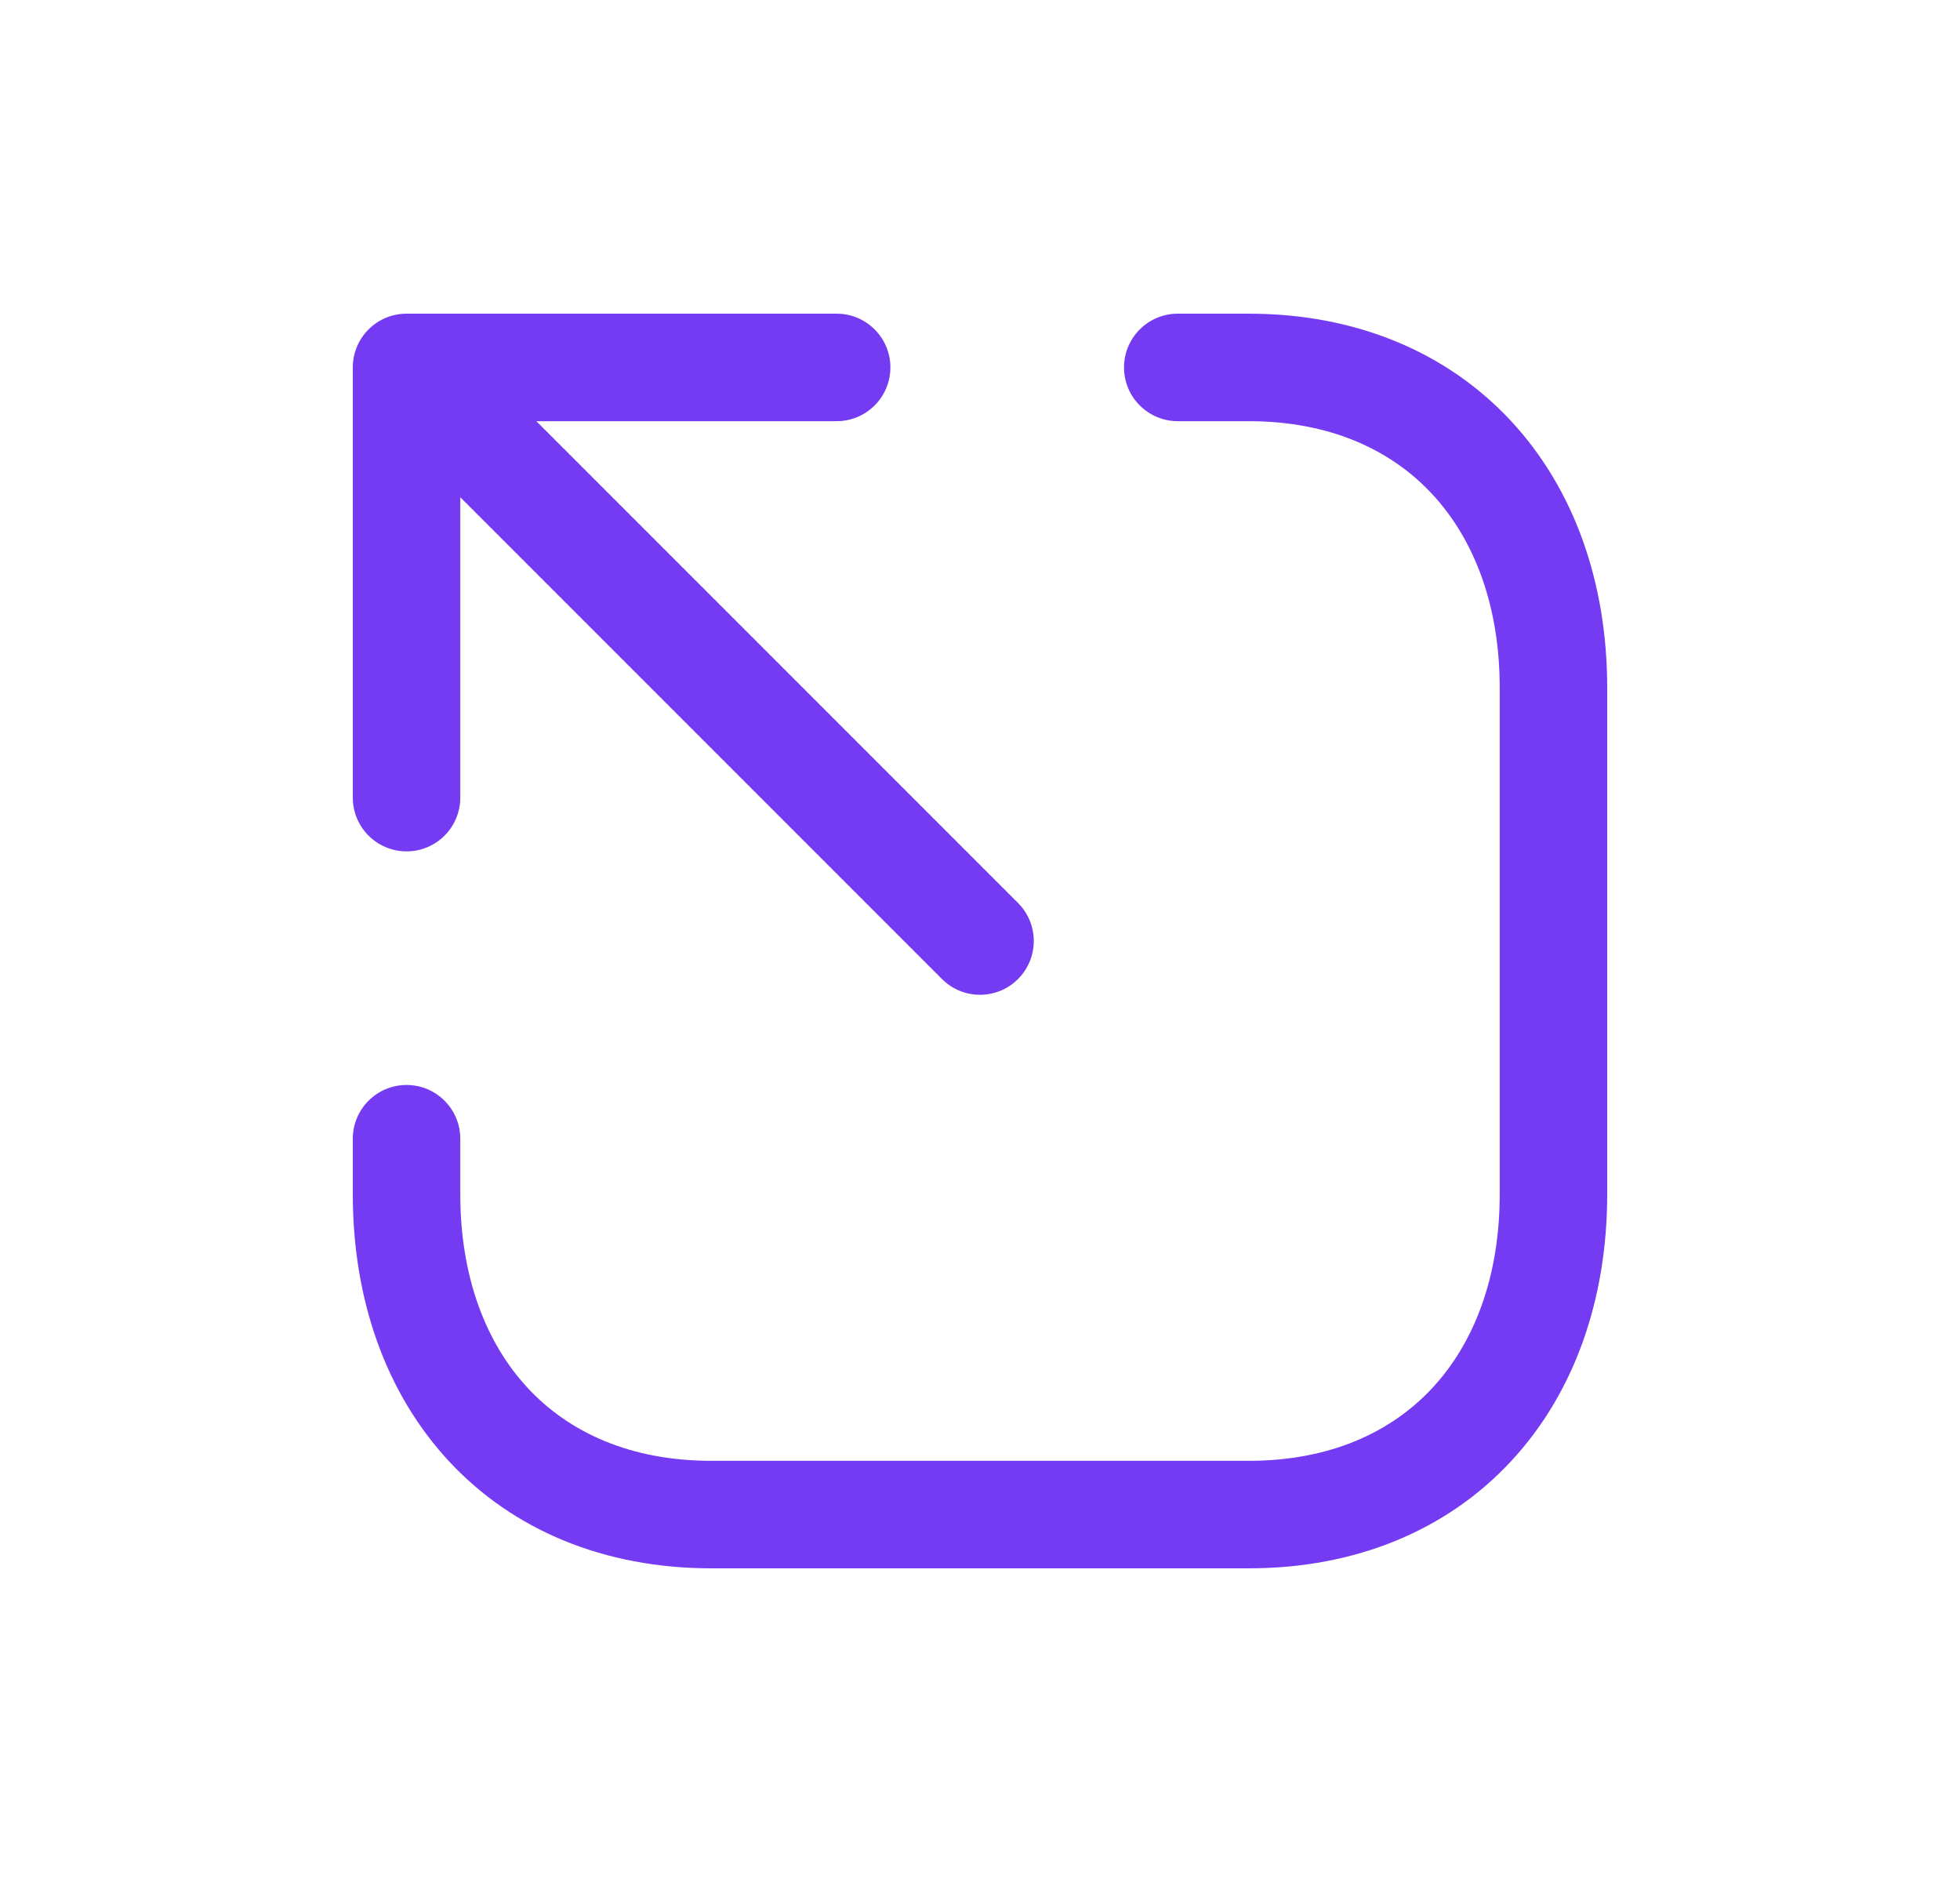 <svg width="25" height="24" viewBox="0 0 25 24" fill="none" xmlns="http://www.w3.org/2000/svg">
<path fill-rule="evenodd" clip-rule="evenodd" d="M15.928 4C17.292 4 18.452 4.488 19.268 5.363C20.079 6.233 20.5 7.431 20.5 8.77V15.23C20.5 16.568 20.082 17.766 19.271 18.637C18.456 19.513 17.295 20 15.928 20H9.074C7.706 20 6.545 19.513 5.729 18.637C4.919 17.766 4.5 16.568 4.5 15.23V14.522C4.5 14.143 4.807 13.836 5.186 13.836C5.564 13.836 5.871 14.143 5.871 14.522V15.23C5.871 16.285 6.199 17.129 6.733 17.702C7.262 18.27 8.045 18.629 9.074 18.629H15.928C16.956 18.629 17.739 18.27 18.268 17.702C18.802 17.129 19.129 16.285 19.129 15.23V8.77C19.129 7.716 18.8 6.872 18.265 6.298C17.735 5.729 16.952 5.371 15.928 5.371H15.023C14.644 5.371 14.337 5.064 14.337 4.686C14.337 4.307 14.644 4 15.023 4H15.928ZM5.186 4C4.807 4 4.5 4.307 4.5 4.686V10.171C4.5 10.55 4.807 10.857 5.186 10.857C5.564 10.857 5.871 10.55 5.871 10.171V6.341L12.015 12.485C12.283 12.753 12.717 12.753 12.985 12.485C13.253 12.217 13.253 11.783 12.985 11.515L6.841 5.371H10.671C11.05 5.371 11.357 5.064 11.357 4.686C11.357 4.307 11.05 4 10.671 4H5.186Z" fill="#753BF2"/>
</svg>
